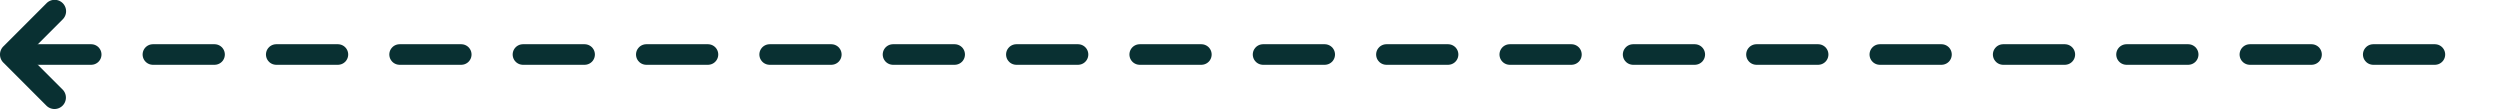 <svg xmlns="http://www.w3.org/2000/svg" width="364.81" height="15.907" viewBox="0 0 364.81 15.907">
  <g id="b-4" transform="translate(-1410.69 -667.046)">
    <line id="Линия_12" data-name="Линия 12" x2="359" transform="translate(1415 675)" fill="none" stroke="#093032" stroke-linecap="round" stroke-width="3" stroke-dasharray="9"/>
    <path id="Контур_123" data-name="Контур 123" d="M9.131.487a1.667,1.667,0,0,0-2.356,0L.488,6.773A1.667,1.667,0,1,0,2.846,9.13L7.953,4.022,13.061,9.13a1.667,1.667,0,1,0,2.358-2.356L9.132.486Z" transform="translate(1410.69 682.953) rotate(-90)" fill="#093032" fill-rule="evenodd"/>
  </g>
</svg>
